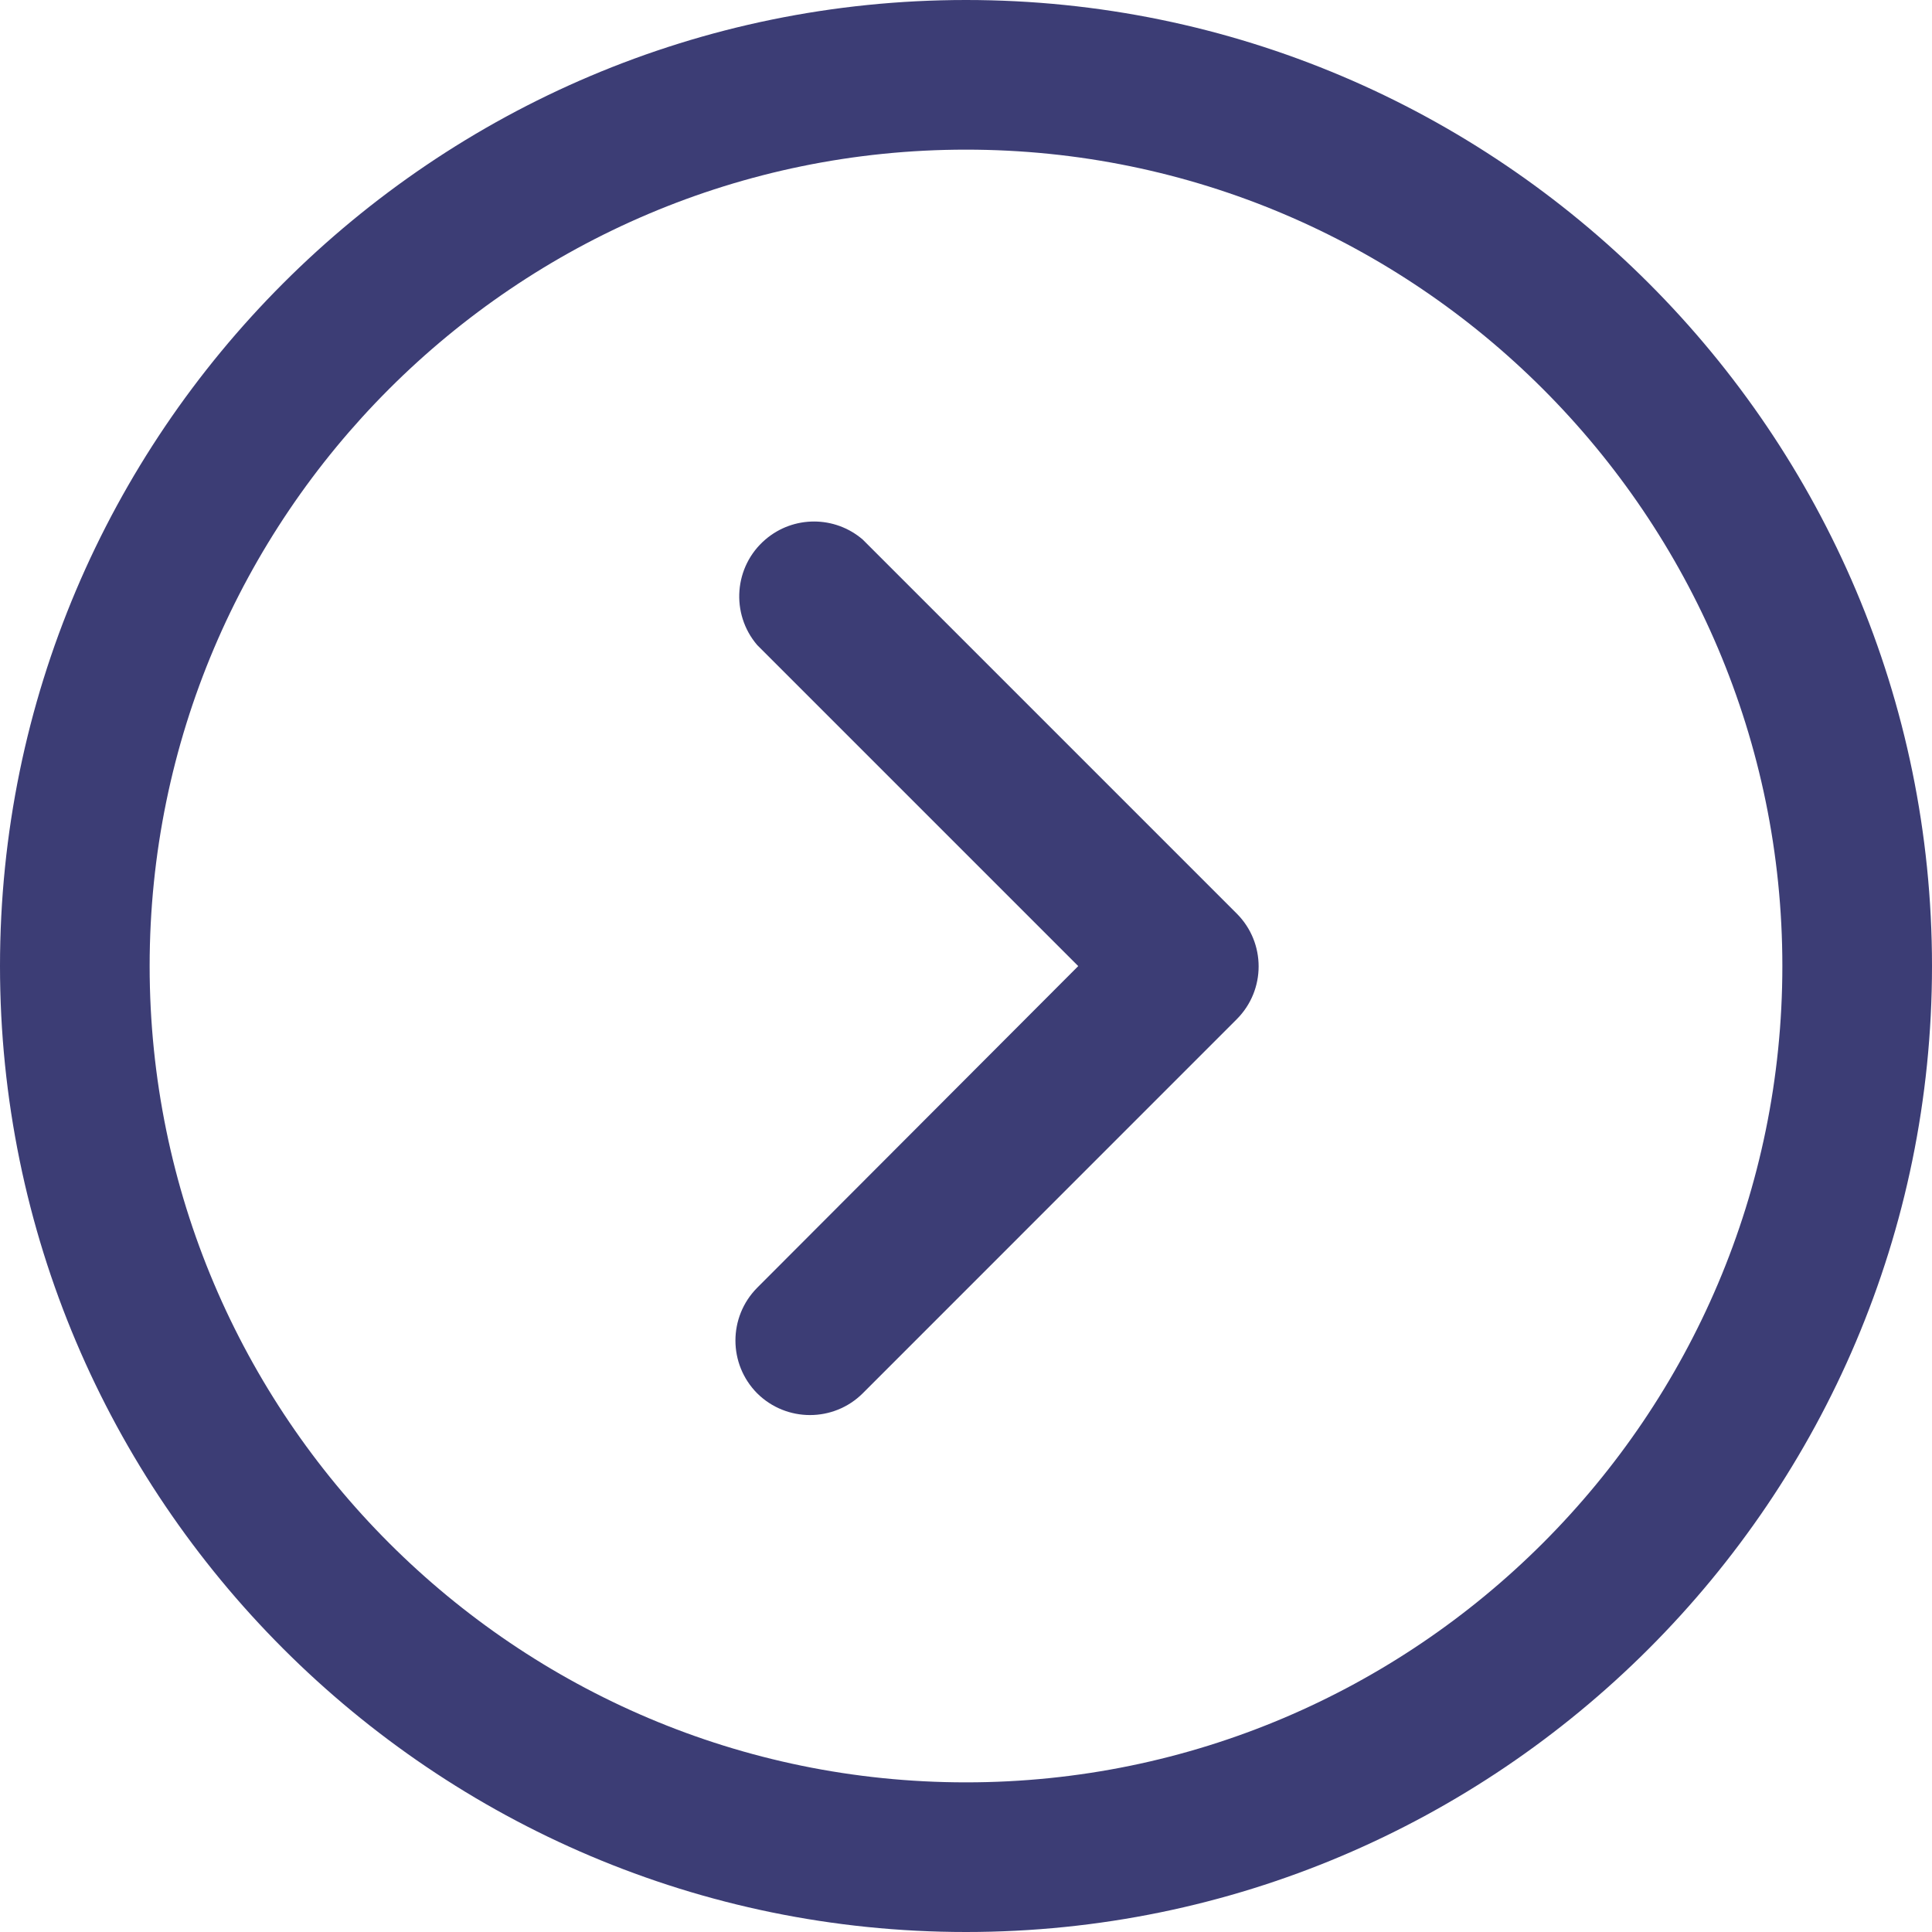 <?xml version="1.0" encoding="UTF-8"?> <svg xmlns="http://www.w3.org/2000/svg" width="22" height="22" viewBox="0 0 22 22" fill="none"> <g clip-path="url(#clip0)"> <path d="M22 11C22 4.934 17.066 -2.15682e-07 11 -4.80825e-07C4.934 -7.45968e-07 -2.15682e-07 4.934 -4.80825e-07 11C-7.45969e-07 17.066 4.935 22 11 22C17.065 22 22 17.066 22 11ZM1.704 11C1.704 5.875 5.874 1.704 11 1.704C16.126 1.704 20.296 5.875 20.296 11C20.296 16.126 16.126 20.296 11 20.296C5.874 20.296 1.704 16.125 1.704 11Z" fill="#3C3D75"></path> <path d="M9.824 15.866L14.084 11.605C14.415 11.273 14.415 10.736 14.084 10.404L9.824 6.144C9.505 5.87 9.034 5.87 8.715 6.144C8.358 6.45 8.317 6.988 8.622 7.345L12.278 11.001L8.622 14.664C8.292 14.997 8.292 15.533 8.622 15.866C8.955 16.196 9.492 16.196 9.824 15.866Z" fill="#3C3D75"></path> </g> <defs> <clipPath id="clip0"> <rect width="22" height="22" fill="white" transform="translate(22) rotate(90)"></rect> </clipPath> </defs> </svg> 